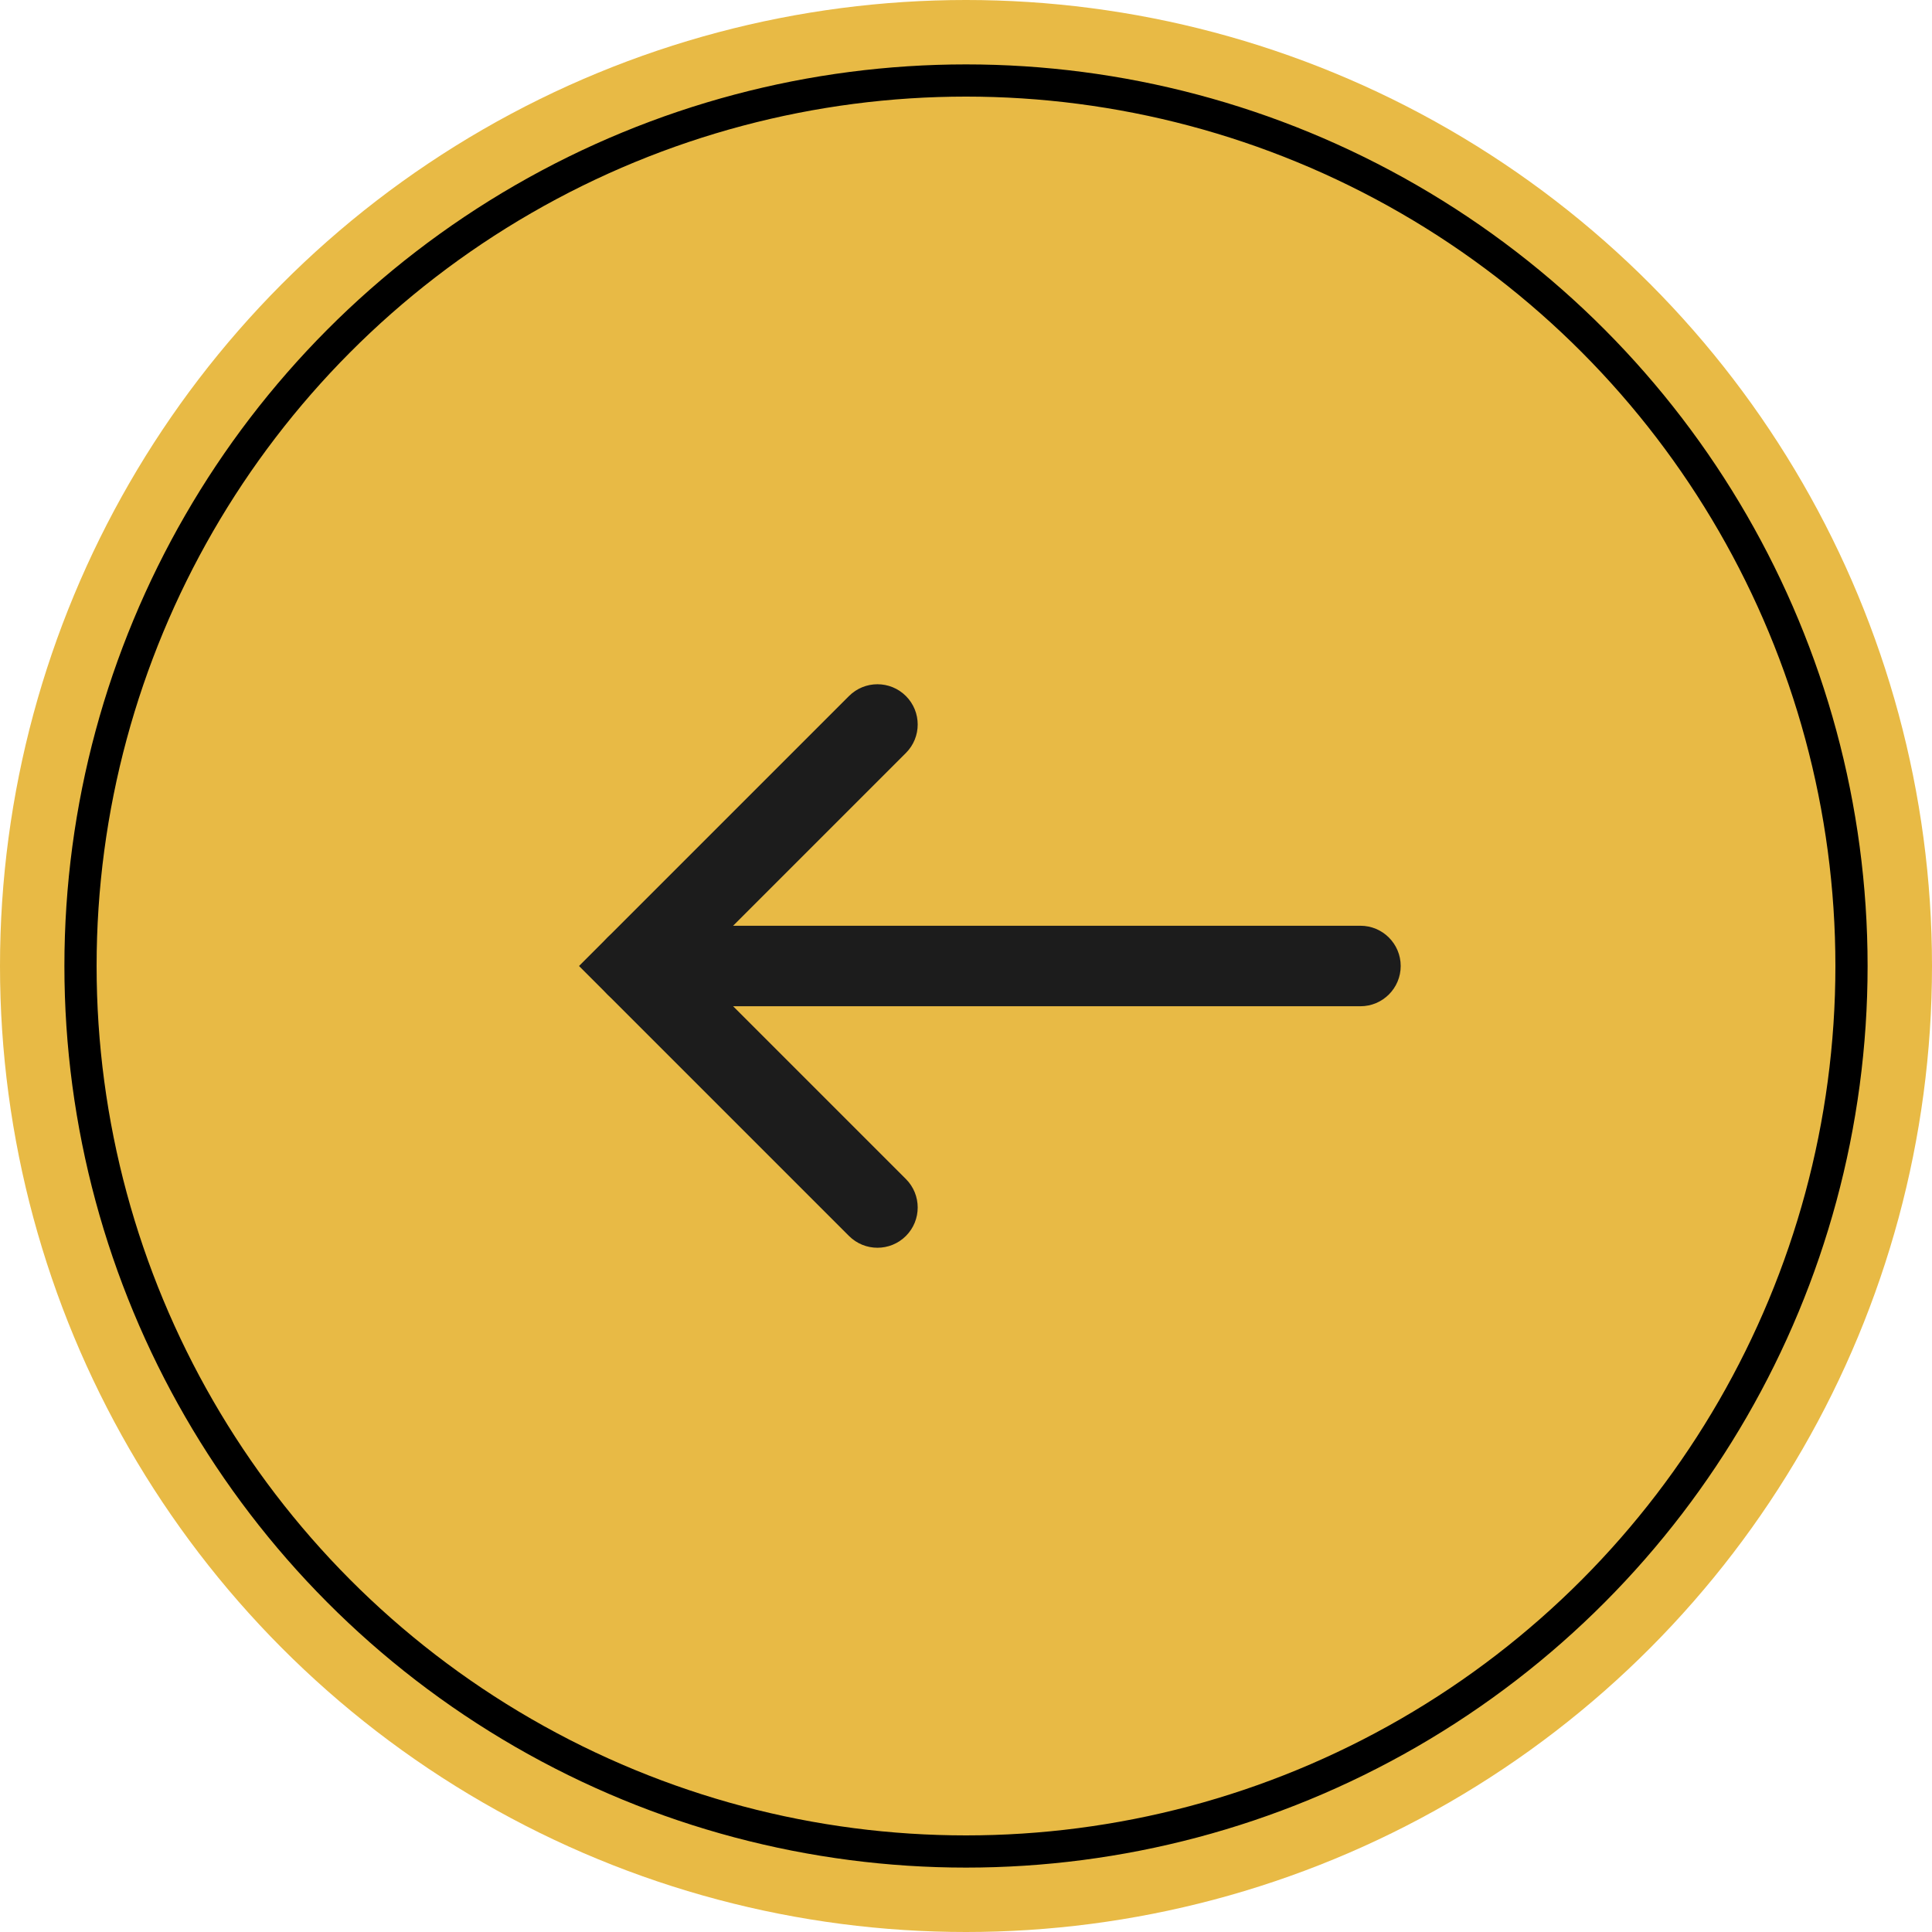 <?xml version="1.0" encoding="UTF-8"?> <svg xmlns="http://www.w3.org/2000/svg" width="60" height="60" viewBox="0 0 60 60" fill="none"><circle cx="30" cy="30" r="30" transform="matrix(-1 0 0 1 60 0)" fill="#E8BA45"></circle><circle cx="28" cy="28" r="27.5" transform="matrix(-1 0 0 1 58 2)" stroke="black"></circle><path fill-rule="evenodd" clip-rule="evenodd" d="M43.5 30C43.5 29.31 42.94 28.75 42.25 28.75H19.75C19.06 28.75 18.5 29.31 18.5 30C18.5 30.69 19.06 31.25 19.75 31.25H42.25C42.94 31.25 43.5 30.69 43.5 30Z" fill="#1C1C1C"></path><path fill-rule="evenodd" clip-rule="evenodd" d="M28.134 38.384C28.622 37.896 28.622 37.104 28.134 36.616L21.518 30L28.134 23.384C28.622 22.896 28.622 22.104 28.134 21.616C27.646 21.128 26.854 21.128 26.366 21.616L17.982 30L26.366 38.384C26.854 38.872 27.646 38.872 28.134 38.384Z" fill="#1C1C1C"></path></svg> 
